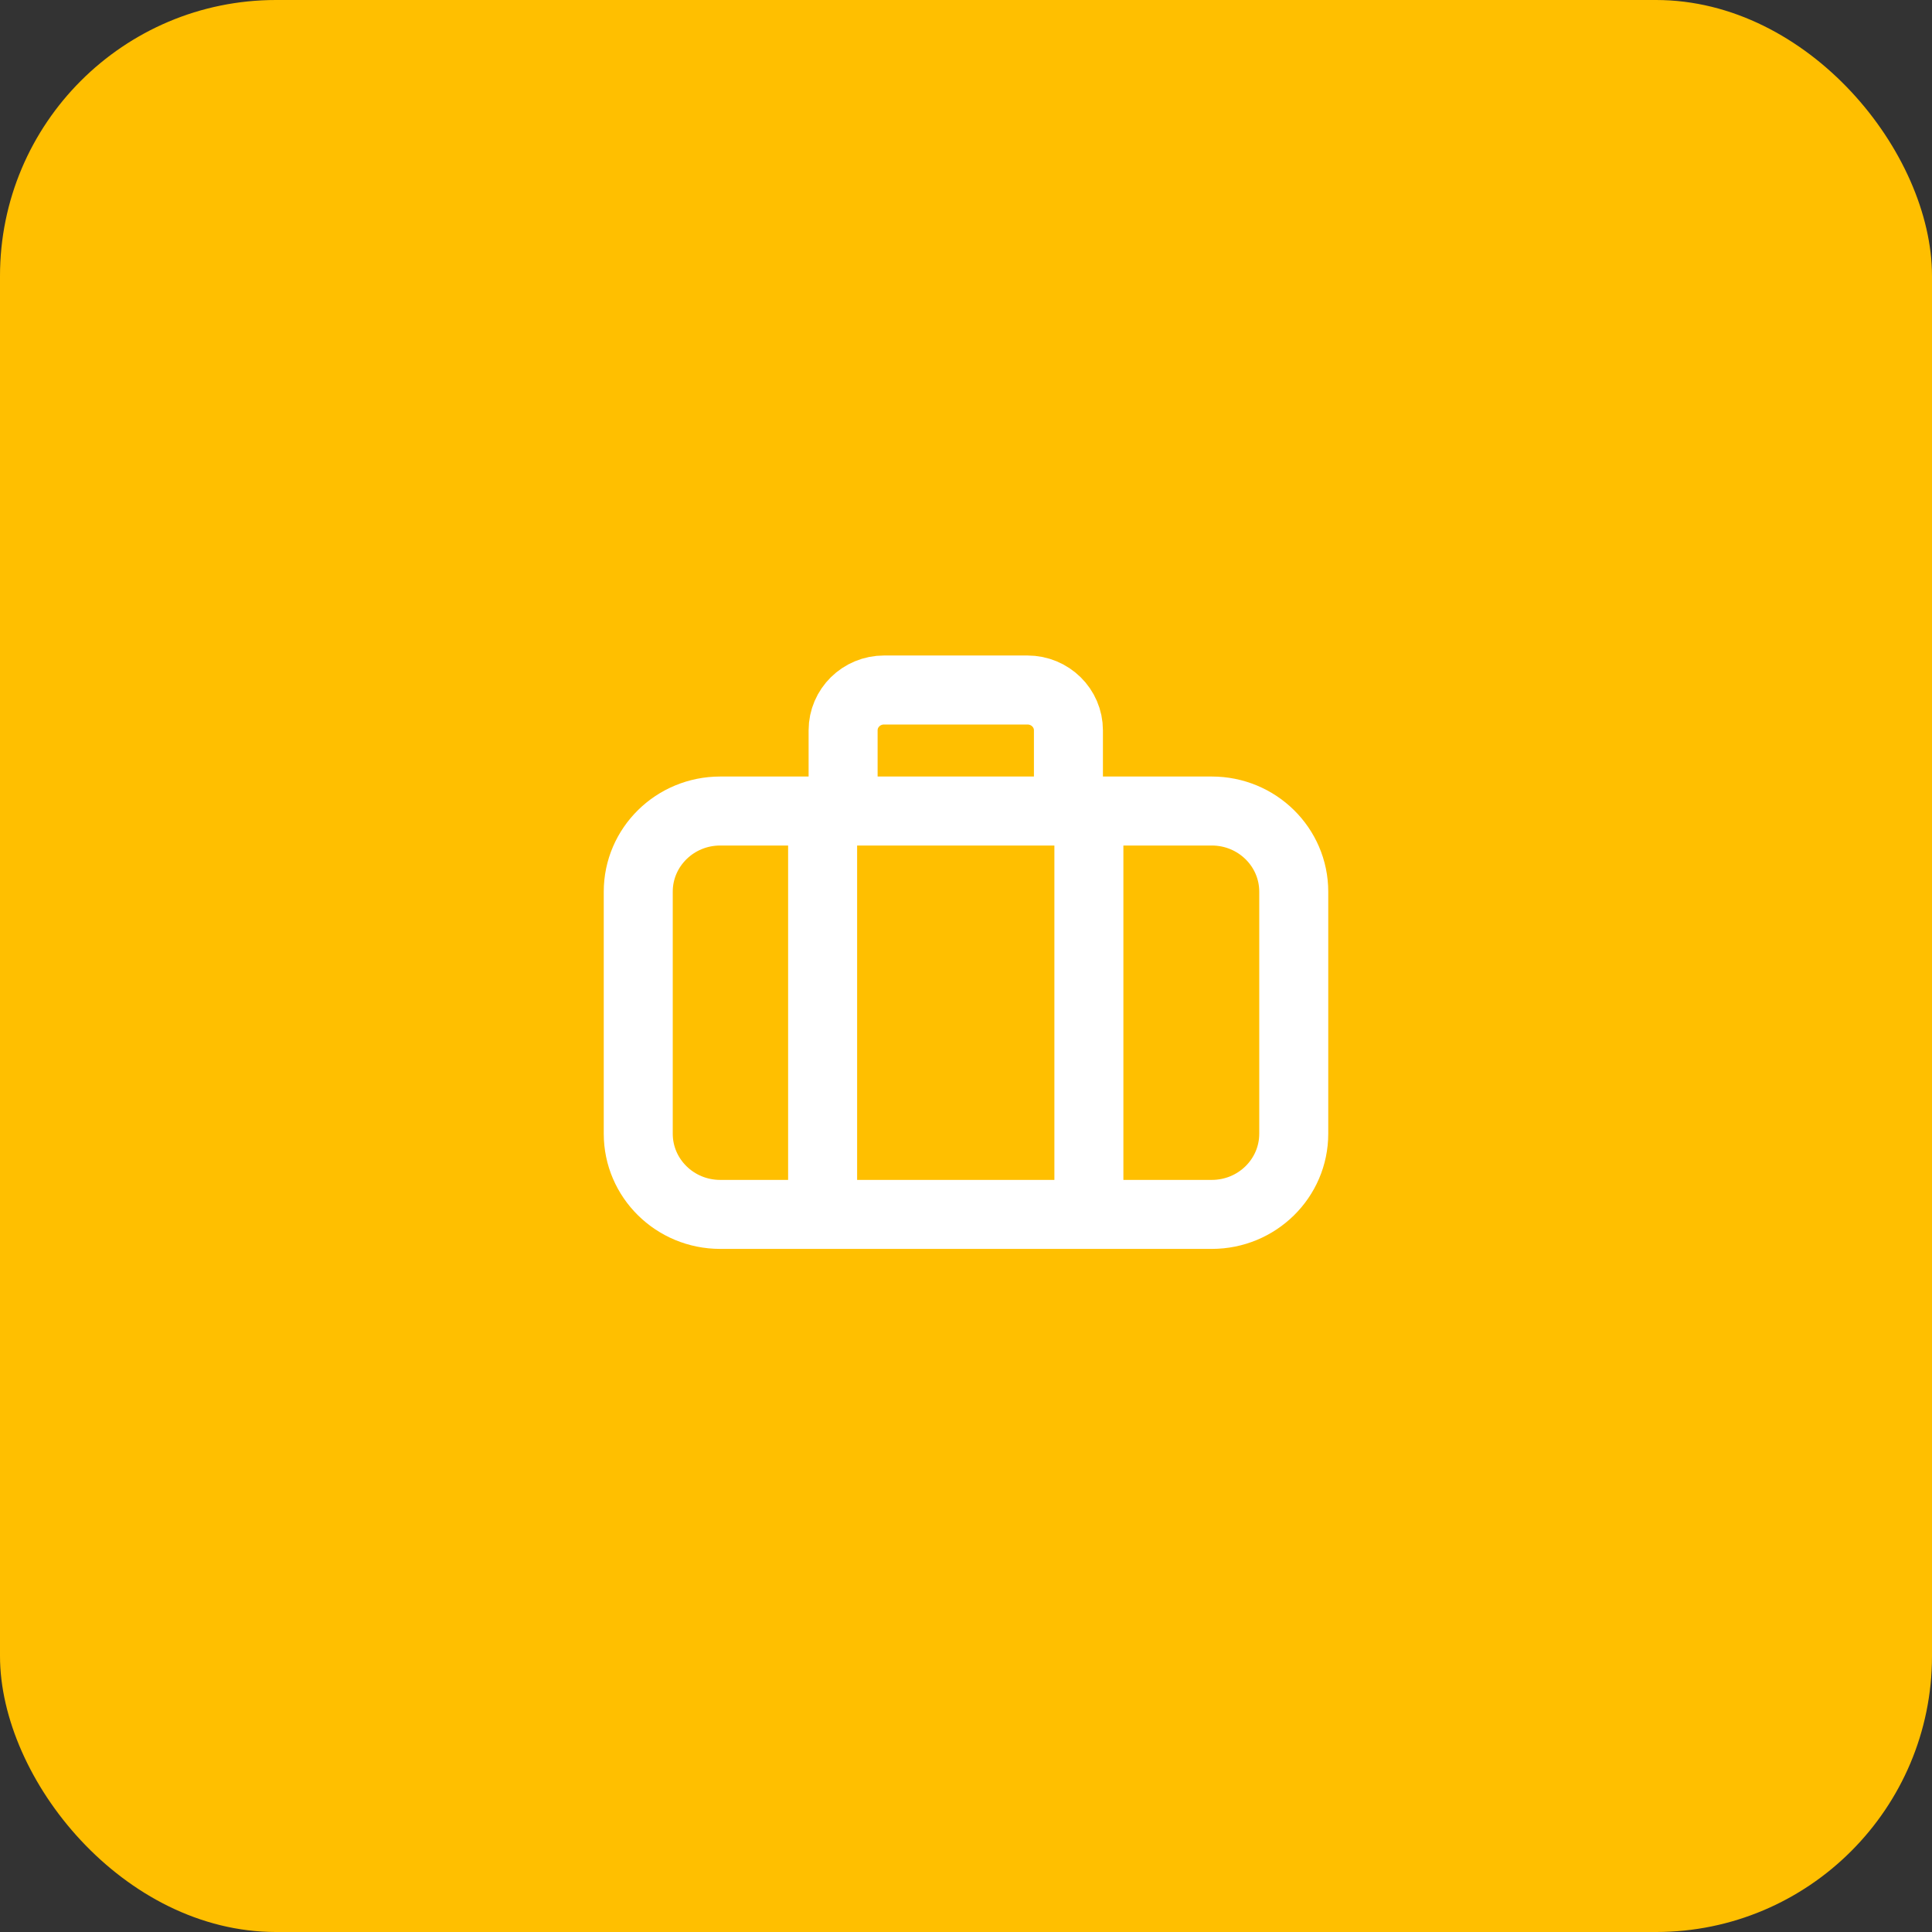 <svg xmlns="http://www.w3.org/2000/svg" width="56" height="56" viewBox="0 0 56 56" fill="none"><rect x="0" y="0" width="56" height="56" fill="#333333" stroke="none"/><rect width="56" height="56" rx="8" fill="#FFBF00"></rect><path d="M23.844 34.615V24.092M31.562 34.615V24.092M24.438 23.508V21.169C24.438 20.523 24.969 20 25.625 20H29.781C30.437 20 30.969 20.523 30.969 21.169V23.508M20.875 35.2H35.125C36.437 35.2 37.5 34.153 37.5 32.861V25.846C37.5 24.555 36.437 23.508 35.125 23.508H20.875C19.563 23.508 18.5 24.555 18.5 25.846V32.861C18.5 34.153 19.563 35.2 20.875 35.2Z" stroke="white" stroke-width="2" stroke-linecap="round"></path></svg>